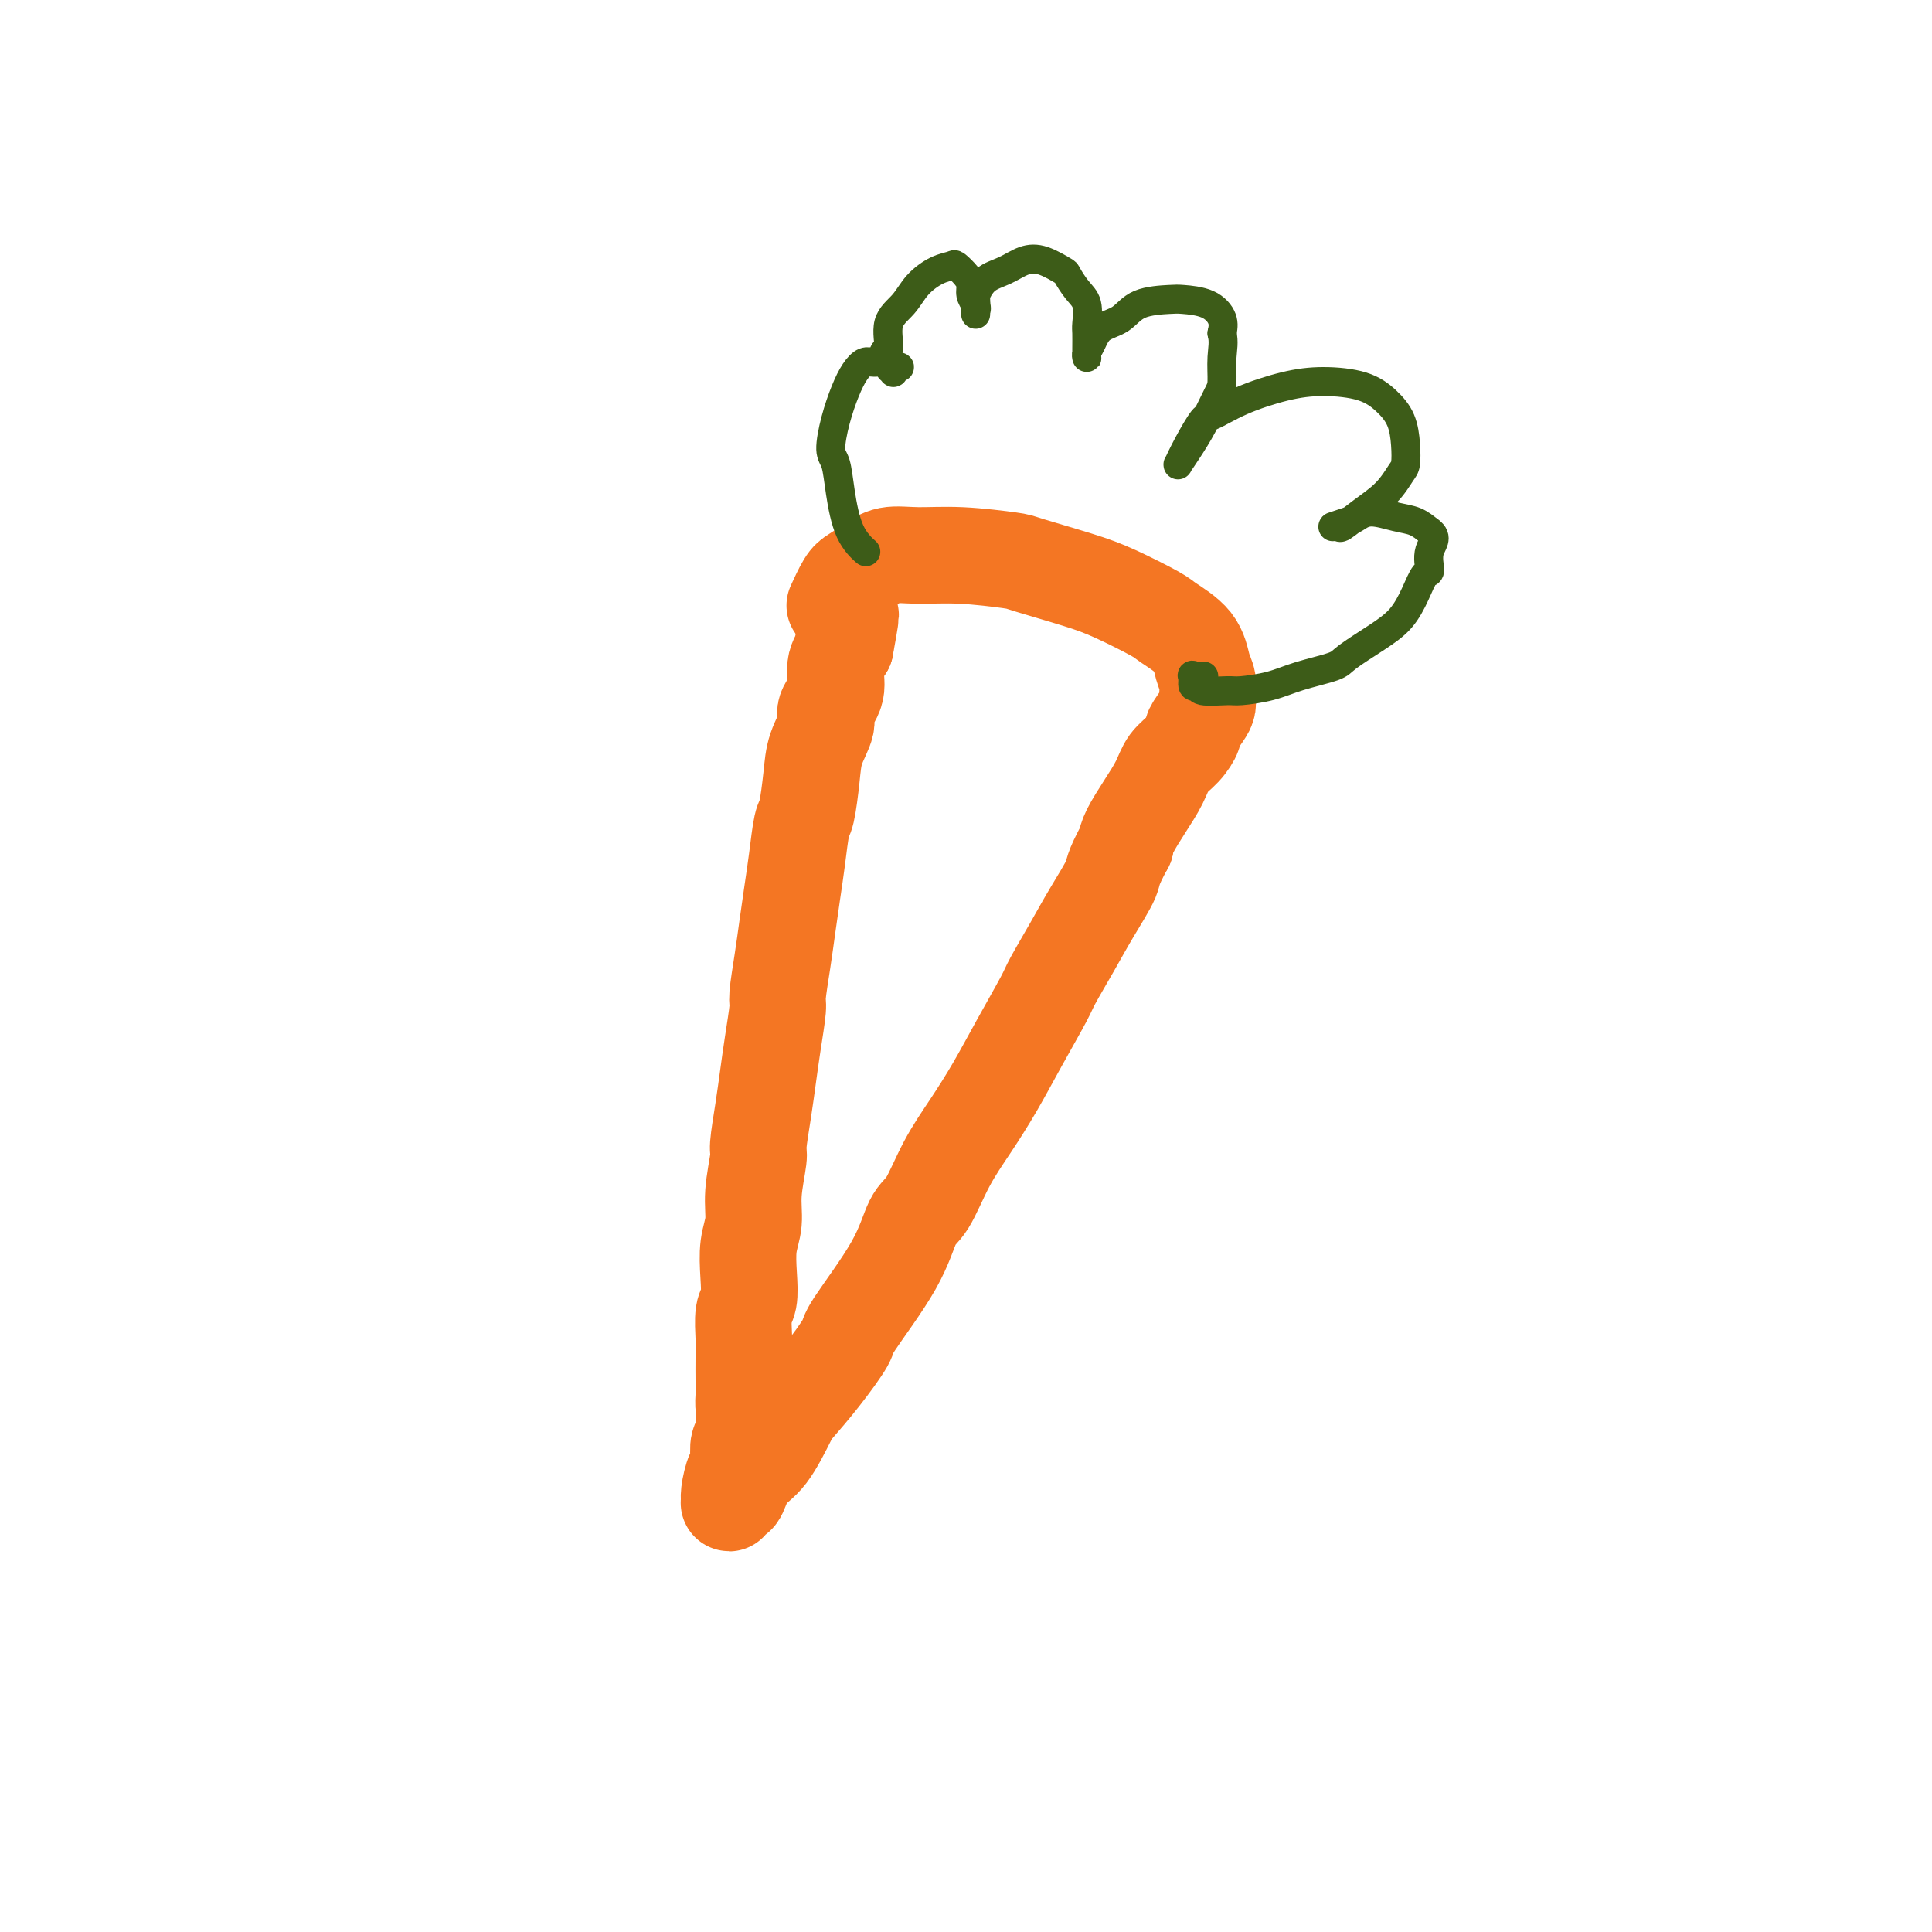 <svg viewBox='0 0 400 400' version='1.1' xmlns='http://www.w3.org/2000/svg' xmlns:xlink='http://www.w3.org/1999/xlink'><g fill='none' stroke='#F47623' stroke-width='20' stroke-linecap='round' stroke-linejoin='round'><path d='M173,125c0.049,-0.108 0.099,-0.217 0,0c-0.099,0.217 -0.345,0.758 0,0c0.345,-0.758 1.282,-2.816 2,-4c0.718,-1.184 1.218,-1.495 2,-2c0.782,-0.505 1.846,-1.204 3,-2c1.154,-0.796 2.399,-1.690 4,-2c1.601,-0.310 3.557,-0.035 6,0c2.443,0.035 5.374,-0.169 9,0c3.626,0.169 7.949,0.710 10,1c2.051,0.290 1.831,0.327 4,1c2.169,0.673 6.728,1.981 10,3c3.272,1.019 5.258,1.750 8,3c2.742,1.250 6.241,3.019 8,4c1.759,0.981 1.778,1.172 3,2c1.222,0.828 3.648,2.291 5,4c1.352,1.709 1.628,3.664 2,5c0.372,1.336 0.838,2.054 1,3c0.162,0.946 0.020,2.122 0,3c-0.020,0.878 0.081,1.460 0,2c-0.081,0.540 -0.343,1.039 -1,2c-0.657,0.961 -1.708,2.384 -2,3c-0.292,0.616 0.176,0.424 0,1c-0.176,0.576 -0.996,1.918 -2,3c-1.004,1.082 -2.192,1.903 -3,3c-0.808,1.097 -1.237,2.469 -2,4c-0.763,1.531 -1.859,3.220 -3,5c-1.141,1.780 -2.326,3.651 -3,5c-0.674,1.349 -0.837,2.174 -1,3'/><path d='M233,175c-2.961,5.423 -2.362,5.482 -3,7c-0.638,1.518 -2.511,4.496 -4,7c-1.489,2.504 -2.592,4.533 -4,7c-1.408,2.467 -3.120,5.371 -4,7c-0.880,1.629 -0.927,1.982 -2,4c-1.073,2.018 -3.172,5.699 -5,9c-1.828,3.301 -3.385,6.221 -5,9c-1.615,2.779 -3.287,5.419 -5,8c-1.713,2.581 -3.465,5.105 -5,8c-1.535,2.895 -2.852,6.161 -4,8c-1.148,1.839 -2.125,2.251 -3,4c-0.875,1.749 -1.646,4.836 -4,9c-2.354,4.164 -6.292,9.404 -8,12c-1.708,2.596 -1.187,2.547 -2,4c-0.813,1.453 -2.959,4.407 -5,7c-2.041,2.593 -3.975,4.825 -5,6c-1.025,1.175 -1.139,1.295 -2,3c-0.861,1.705 -2.469,4.996 -4,7c-1.531,2.004 -2.984,2.720 -4,4c-1.016,1.280 -1.593,3.124 -2,4c-0.407,0.876 -0.642,0.784 -1,1c-0.358,0.216 -0.838,0.739 -1,1c-0.162,0.261 -0.005,0.261 0,0c0.005,-0.261 -0.143,-0.784 0,-2c0.143,-1.216 0.578,-3.126 1,-4c0.422,-0.874 0.831,-0.712 1,-1c0.169,-0.288 0.097,-1.026 0,-2c-0.097,-0.974 -0.218,-2.185 0,-3c0.218,-0.815 0.777,-1.233 1,-2c0.223,-0.767 0.112,-1.884 0,-3'/><path d='M154,294c0.464,-3.218 0.125,-2.764 0,-3c-0.125,-0.236 -0.034,-1.162 0,-2c0.034,-0.838 0.013,-1.587 0,-3c-0.013,-1.413 -0.017,-3.489 0,-5c0.017,-1.511 0.056,-2.458 0,-4c-0.056,-1.542 -0.207,-3.678 0,-5c0.207,-1.322 0.772,-1.831 1,-3c0.228,-1.169 0.118,-3.000 0,-5c-0.118,-2.000 -0.243,-4.170 0,-6c0.243,-1.830 0.853,-3.320 1,-5c0.147,-1.680 -0.168,-3.550 0,-6c0.168,-2.450 0.818,-5.482 1,-7c0.182,-1.518 -0.105,-1.524 0,-3c0.105,-1.476 0.602,-4.422 1,-7c0.398,-2.578 0.698,-4.789 1,-7c0.302,-2.211 0.606,-4.424 1,-7c0.394,-2.576 0.879,-5.517 1,-7c0.121,-1.483 -0.122,-1.510 0,-3c0.122,-1.490 0.610,-4.445 1,-7c0.390,-2.555 0.682,-4.711 1,-7c0.318,-2.289 0.663,-4.712 1,-7c0.337,-2.288 0.666,-4.442 1,-7c0.334,-2.558 0.672,-5.521 1,-7c0.328,-1.479 0.646,-1.473 1,-3c0.354,-1.527 0.744,-4.588 1,-7c0.256,-2.412 0.379,-4.175 1,-6c0.621,-1.825 1.741,-3.713 2,-5c0.259,-1.287 -0.343,-1.974 0,-3c0.343,-1.026 1.631,-2.392 2,-4c0.369,-1.608 -0.180,-3.460 0,-5c0.180,-1.540 1.090,-2.770 2,-4'/><path d='M175,134c2.166,-11.706 0.580,-4.972 0,-3c-0.580,1.972 -0.156,-0.820 0,-2c0.156,-1.180 0.042,-0.749 0,-1c-0.042,-0.251 -0.011,-1.183 0,-1c0.011,0.183 0.003,1.481 0,2c-0.003,0.519 -0.002,0.260 0,0'/></g>
<g fill='none' stroke='#3D5C18' stroke-width='6' stroke-linecap='round' stroke-linejoin='round'><path d='M179,114c-0.076,-0.068 -0.153,-0.137 0,0c0.153,0.137 0.534,0.479 0,0c-0.534,-0.479 -1.983,-1.778 -3,-4c-1.017,-2.222 -1.601,-5.367 -2,-8c-0.399,-2.633 -0.613,-4.753 -1,-6c-0.387,-1.247 -0.949,-1.620 -1,-3c-0.051,-1.380 0.408,-3.767 1,-6c0.592,-2.233 1.317,-4.312 2,-6c0.683,-1.688 1.325,-2.984 2,-4c0.675,-1.016 1.383,-1.751 2,-2c0.617,-0.249 1.142,-0.010 2,0c0.858,0.010 2.048,-0.207 3,0c0.952,0.207 1.664,0.839 2,1c0.336,0.161 0.295,-0.150 0,0c-0.295,0.150 -0.845,0.762 -1,1c-0.155,0.238 0.086,0.100 0,0c-0.086,-0.100 -0.497,-0.164 -1,-1c-0.503,-0.836 -1.097,-2.443 -1,-3c0.097,-0.557 0.886,-0.065 1,-1c0.114,-0.935 -0.446,-3.298 0,-5c0.446,-1.702 1.897,-2.745 3,-4c1.103,-1.255 1.857,-2.723 3,-4c1.143,-1.277 2.674,-2.364 4,-3c1.326,-0.636 2.446,-0.819 3,-1c0.554,-0.181 0.544,-0.358 1,0c0.456,0.358 1.380,1.251 2,2c0.620,0.749 0.936,1.356 1,2c0.064,0.644 -0.125,1.327 0,2c0.125,0.673 0.562,1.337 1,2'/><path d='M202,63c0.309,1.184 0.082,1.143 0,1c-0.082,-0.143 -0.018,-0.388 0,0c0.018,0.388 -0.012,1.408 0,1c0.012,-0.408 0.064,-2.246 0,-3c-0.064,-0.754 -0.244,-0.425 0,-1c0.244,-0.575 0.913,-2.056 2,-3c1.087,-0.944 2.591,-1.352 4,-2c1.409,-0.648 2.723,-1.538 4,-2c1.277,-0.462 2.518,-0.498 4,0c1.482,0.498 3.206,1.531 4,2c0.794,0.469 0.658,0.375 1,1c0.342,0.625 1.164,1.968 2,3c0.836,1.032 1.688,1.754 2,3c0.312,1.246 0.083,3.017 0,4c-0.083,0.983 -0.022,1.178 0,2c0.022,0.822 0.005,2.270 0,3c-0.005,0.730 0.001,0.741 0,1c-0.001,0.259 -0.010,0.767 0,1c0.010,0.233 0.040,0.191 0,0c-0.040,-0.191 -0.148,-0.531 0,-1c0.148,-0.469 0.554,-1.068 1,-2c0.446,-0.932 0.932,-2.198 2,-3c1.068,-0.802 2.719,-1.142 4,-2c1.281,-0.858 2.193,-2.235 4,-3c1.807,-0.765 4.509,-0.918 6,-1c1.491,-0.082 1.771,-0.094 3,0c1.229,0.094 3.408,0.295 5,1c1.592,0.705 2.598,1.916 3,3c0.402,1.084 0.201,2.042 0,3'/><path d='M253,69c0.458,1.785 0.103,3.247 0,5c-0.103,1.753 0.045,3.798 0,5c-0.045,1.202 -0.285,1.561 -1,3c-0.715,1.439 -1.906,3.957 -3,6c-1.094,2.043 -2.092,3.609 -3,5c-0.908,1.391 -1.725,2.607 -2,3c-0.275,0.393 -0.007,-0.036 0,0c0.007,0.036 -0.246,0.537 0,0c0.246,-0.537 0.990,-2.112 2,-4c1.010,-1.888 2.286,-4.090 3,-5c0.714,-0.910 0.865,-0.530 2,-1c1.135,-0.470 3.255,-1.792 6,-3c2.745,-1.208 6.115,-2.302 9,-3c2.885,-0.698 5.284,-0.999 8,-1c2.716,-0.001 5.747,0.297 8,1c2.253,0.703 3.726,1.811 5,3c1.274,1.189 2.348,2.460 3,4c0.652,1.540 0.881,3.349 1,5c0.119,1.651 0.126,3.144 0,4c-0.126,0.856 -0.386,1.077 -1,2c-0.614,0.923 -1.582,2.549 -3,4c-1.418,1.451 -3.284,2.725 -5,4c-1.716,1.275 -3.281,2.549 -4,3c-0.719,0.451 -0.592,0.078 -1,0c-0.408,-0.078 -1.352,0.140 -1,0c0.352,-0.140 1.998,-0.638 3,-1c1.002,-0.362 1.360,-0.589 2,-1c0.640,-0.411 1.563,-1.007 3,-1c1.437,0.007 3.387,0.617 5,1c1.613,0.383 2.889,0.538 4,1c1.111,0.462 2.055,1.231 3,2'/><path d='M296,110c1.846,1.286 0.463,2.500 0,4c-0.463,1.500 -0.004,3.285 0,4c0.004,0.715 -0.447,0.359 -1,1c-0.553,0.641 -1.208,2.279 -2,4c-0.792,1.721 -1.723,3.525 -3,5c-1.277,1.475 -2.902,2.622 -5,4c-2.098,1.378 -4.670,2.986 -6,4c-1.330,1.014 -1.417,1.434 -3,2c-1.583,0.566 -4.663,1.277 -7,2c-2.337,0.723 -3.932,1.457 -6,2c-2.068,0.543 -4.611,0.894 -6,1c-1.389,0.106 -1.626,-0.032 -3,0c-1.374,0.032 -3.887,0.233 -5,0c-1.113,-0.233 -0.827,-0.900 -1,-1c-0.173,-0.100 -0.806,0.365 -1,0c-0.194,-0.365 0.051,-1.562 0,-2c-0.051,-0.438 -0.398,-0.118 0,0c0.398,0.118 1.542,0.034 2,0c0.458,-0.034 0.229,-0.017 0,0'/></g>
</svg>